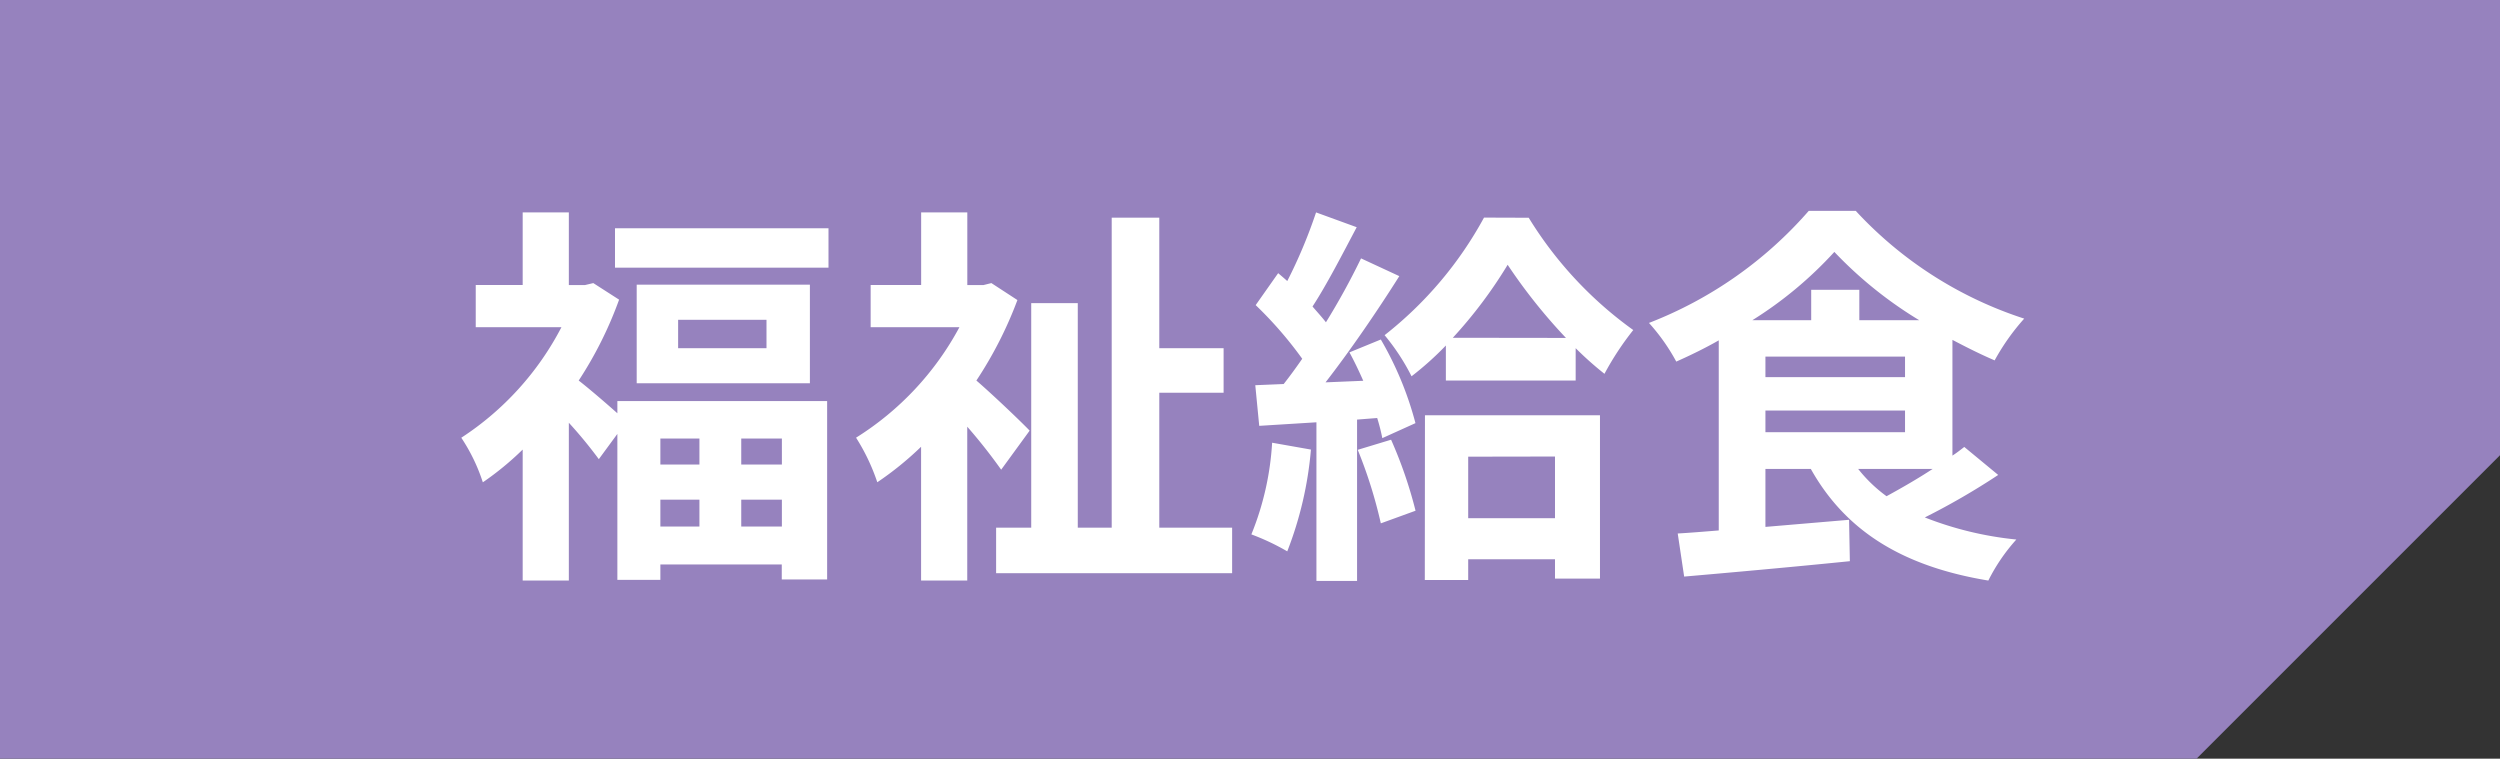 <svg xmlns="http://www.w3.org/2000/svg" width="82.378" height="25" viewBox="0 0 82.378 25"><rect x="0" y="0" width="82.378" height="25" fill="#333333" stroke="none"/><defs><style>.a{fill:#9682be;}.b{fill:#fff;}</style></defs><g transform="translate(-660 -775.001)"><path class="a" d="M-610,125.6h82.378v15l-10,10H-610Z" transform="translate(1270 649.401)"/><path class="b" d="M8.047-3.549v.858H6.76v-.858Zm2.717.858H9.425v-.858h1.339ZM9.425-.65v-.884h1.339V-.65ZM6.76-1.534H8.047V-.65H6.76ZM5.343-4.381c-.364-.325-.923-.806-1.274-1.079A12.744,12.744,0,0,0,5.4-8.125L4.55-8.671l-.273.065H3.744V-11H2.223v2.392H.676v1.391H3.5A9.647,9.647,0,0,1,.2-3.575,5.937,5.937,0,0,1,.91-2.106,9.77,9.77,0,0,0,2.223-3.185V1.131H3.744v-5.2a14.744,14.744,0,0,1,.988,1.2l.611-.832v4.81H6.76V.6h4v.494h1.495V-4.784H5.343Zm4.914-2.145H7.345v-.936h2.912ZM5.98-8.619v3.25h5.707v-3.25Zm-.715-1.859v1.3H12.3v-1.3ZM18.928-3.809c-.247-.26-1.183-1.157-1.755-1.651a13.075,13.075,0,0,0,1.352-2.652l-.858-.559-.26.065h-.533V-11H15.353v2.392H13.689v1.391h2.925a9.7,9.7,0,0,1-3.406,3.64,6.685,6.685,0,0,1,.7,1.469,10.55,10.55,0,0,0,1.443-1.17V1.131h1.521v-5.07a17.928,17.928,0,0,1,1.118,1.417ZM23.2-.611V-5.057h2.119V-6.526H23.2v-4.3H21.632V-.611H20.514v-7.4H18.98v7.4H17.823v1.5H25.6v-1.5Zm3.718-2.8A9.452,9.452,0,0,1,26.234-.39a7.641,7.641,0,0,1,1.183.559,12.019,12.019,0,0,0,.78-3.354Zm2.821.234A15.382,15.382,0,0,1,30.5-.754l1.144-.416a14.333,14.333,0,0,0-.806-2.34Zm-.273-3.211c.156.286.312.611.455.936L28.678-5.4c.819-1.053,1.716-2.366,2.431-3.5l-1.261-.585a23.575,23.575,0,0,1-1.157,2.106c-.13-.169-.286-.338-.442-.52.468-.715.988-1.729,1.456-2.613L28.366-11a16.48,16.48,0,0,1-.949,2.262c-.1-.091-.208-.182-.3-.26l-.741,1.053a12.757,12.757,0,0,1,1.534,1.768c-.208.3-.416.585-.611.832l-.936.039.13,1.339,1.885-.117V1.144h1.339V-4.173l.663-.052a6.233,6.233,0,0,1,.169.663l1.092-.494A11.021,11.021,0,0,0,30.5-6.812Zm6.773,3.432V-.923h-2.86V-2.951Zm-4.29,4.069h1.43V.429h2.86v.637h1.482V-4.316H31.954Zm.923-7.982a15.07,15.07,0,0,0,1.807-2.405A18.129,18.129,0,0,0,36.6-6.864ZM33.9-10.829a12.507,12.507,0,0,1-3.276,3.874A7.117,7.117,0,0,1,31.512-5.6a10.208,10.208,0,0,0,1.131-1.014V-5.46H36.92V-6.526a11.089,11.089,0,0,0,.949.845,9.549,9.549,0,0,1,.949-1.443,12.758,12.758,0,0,1-3.445-3.7ZM48.685-2.548c-.494.325-1.04.637-1.521.9a4.733,4.733,0,0,1-.936-.9ZM43.173-4.472h4.6v.715h-4.6Zm3.094-2.977v-1H44.681v1H42.744a12.906,12.906,0,0,0,2.7-2.249,13.434,13.434,0,0,0,2.795,2.249Zm-3.094,1.2h4.6v.676h-4.6Zm6.552,2.977c-.117.091-.247.195-.39.286V-6.8c.468.247.936.481,1.391.676A7.334,7.334,0,0,1,51.7-7.5,13.021,13.021,0,0,1,46.15-11.05H44.6a13.4,13.4,0,0,1-5.265,3.692,6.465,6.465,0,0,1,.9,1.274c.468-.208.949-.442,1.4-.7V-.52c-.494.039-.949.078-1.352.1L40.495,1c1.5-.13,3.536-.312,5.46-.507L45.929-.871l-2.756.234V-2.548h1.495c1.144,2.041,3.016,3.211,5.85,3.679a6.066,6.066,0,0,1,.923-1.352,11.276,11.276,0,0,1-3.016-.728,23.427,23.427,0,0,0,2.418-1.4Z" transform="translate(675 793)"/></g></svg>